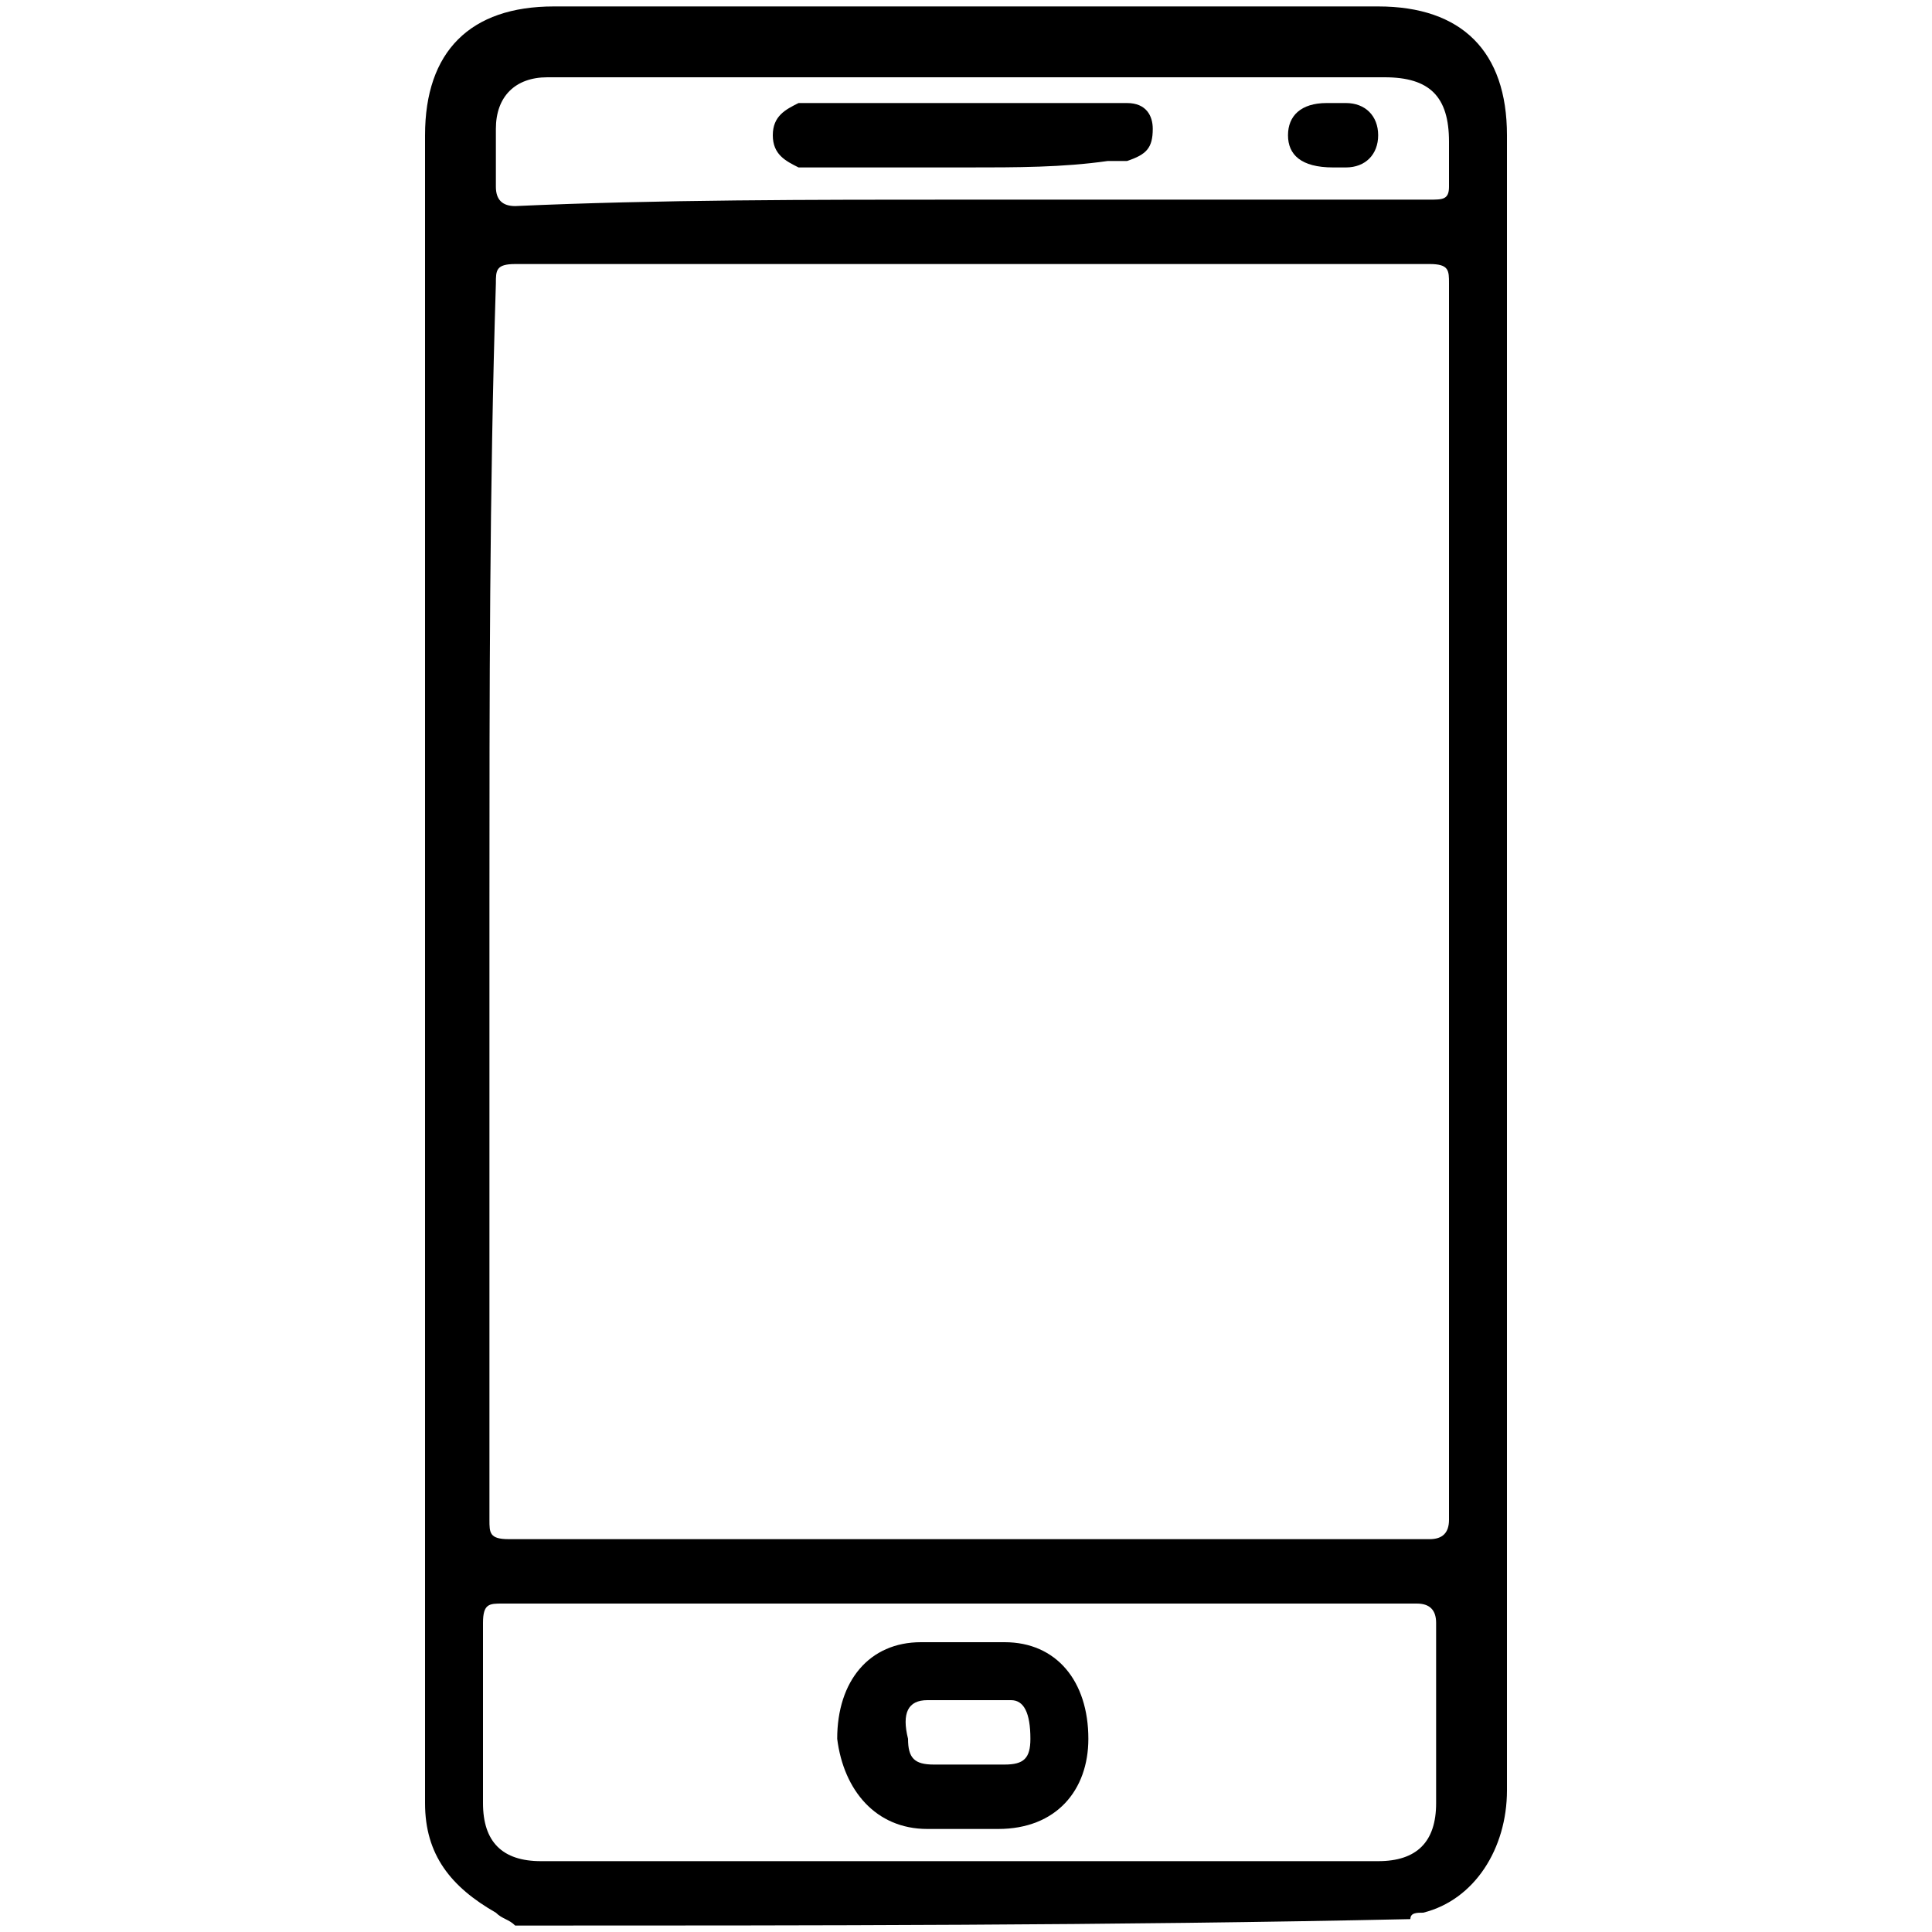 <svg xmlns="http://www.w3.org/2000/svg" xmlns:xlink="http://www.w3.org/1999/xlink" id="Capa_2_00000119084662190524393640000001257087147778923148_" x="0px" y="0px" viewBox="0 0 30 30" style="enable-background:new 0 0 30 30;" xml:space="preserve"><g>	<path d="M8,29.9c-0.1-0.1-0.2-0.1-0.3-0.2c-0.7-0.4-1.1-0.9-1.1-1.7c0-1.3,0-2.6,0-3.9c0-7.3,0-14.6,0-22c0-1.3,0.7-2,2-2  c4.3,0,8.5,0,12.8,0c1.3,0,2,0.7,2,2c0,8.6,0,17.2,0,25.7c0,0.9-0.5,1.7-1.3,1.9c-0.1,0-0.2,0-0.2,0.1C17.3,29.9,12.6,29.9,8,29.9z   M7.6,14c0,3.2,0,6.4,0,9.6c0,0.2,0,0.3,0.3,0.3c4.8,0,9.5,0,14.3,0c0.2,0,0.3-0.1,0.3-0.3c0-6.4,0-12.8,0-19.2  c0-0.2,0-0.3-0.3-0.3c-4.7,0-9.5,0-14.2,0c-0.3,0-0.3,0.1-0.3,0.3C7.6,7.6,7.6,10.8,7.6,14z M15,24.9c-2.4,0-4.8,0-7.2,0  c-0.2,0-0.3,0-0.3,0.3c0,0.9,0,1.9,0,2.8c0,0.6,0.3,0.9,0.9,0.9c4.3,0,8.7,0,13,0c0.6,0,0.9-0.3,0.9-0.9c0-0.9,0-1.8,0-2.8  c0-0.2-0.1-0.3-0.3-0.3C19.8,24.9,17.4,24.9,15,24.9z M15,3.1c2.4,0,4.8,0,7.2,0c0.2,0,0.3,0,0.3-0.2c0-0.2,0-0.5,0-0.7  c0-0.7-0.3-1-1-1c-4.3,0-8.5,0-12.8,0c-0.1,0-0.2,0-0.2,0c-0.5,0-0.8,0.3-0.8,0.8c0,0.3,0,0.6,0,0.9c0,0.2,0.1,0.3,0.3,0.3  C10.2,3.1,12.6,3.1,15,3.1z"></path>	<path d="M15,28.4c-0.2,0-0.4,0-0.6,0c-0.8,0-1.3-0.6-1.4-1.4c0-0.9,0.5-1.5,1.3-1.5c0.4,0,0.9,0,1.3,0c0.8,0,1.3,0.6,1.3,1.5  c0,0.8-0.5,1.4-1.4,1.4C15.4,28.4,15.2,28.4,15,28.4z M15,27.4c0.2,0,0.4,0,0.6,0c0.3,0,0.4-0.1,0.4-0.4c0-0.4-0.1-0.6-0.3-0.6  c-0.4,0-0.9,0-1.3,0c-0.3,0-0.4,0.2-0.3,0.6c0,0.3,0.1,0.4,0.4,0.4C14.6,27.4,14.8,27.4,15,27.4z"></path>	<path d="M15,2.6c-0.8,0-1.5,0-2.3,0c-0.1,0-0.2,0-0.3,0C12.2,2.5,12,2.4,12,2.1c0-0.3,0.2-0.4,0.4-0.5c0.1,0,0.2,0,0.3,0  c1.5,0,3,0,4.5,0c0.1,0,0.2,0,0.3,0c0.3,0,0.4,0.2,0.4,0.4c0,0.3-0.1,0.4-0.4,0.5c-0.1,0-0.2,0-0.3,0C16.5,2.6,15.8,2.6,15,2.6z"></path>	<path d="M20.7,2.6C20.7,2.6,20.6,2.6,20.7,2.6c-0.5,0-0.7-0.2-0.7-0.5c0-0.3,0.2-0.5,0.6-0.5c0.1,0,0.2,0,0.3,0  c0.3,0,0.5,0.2,0.5,0.5c0,0.3-0.2,0.5-0.5,0.5C20.9,2.6,20.8,2.6,20.7,2.6C20.7,2.6,20.7,2.6,20.7,2.6z"></path></g></svg>